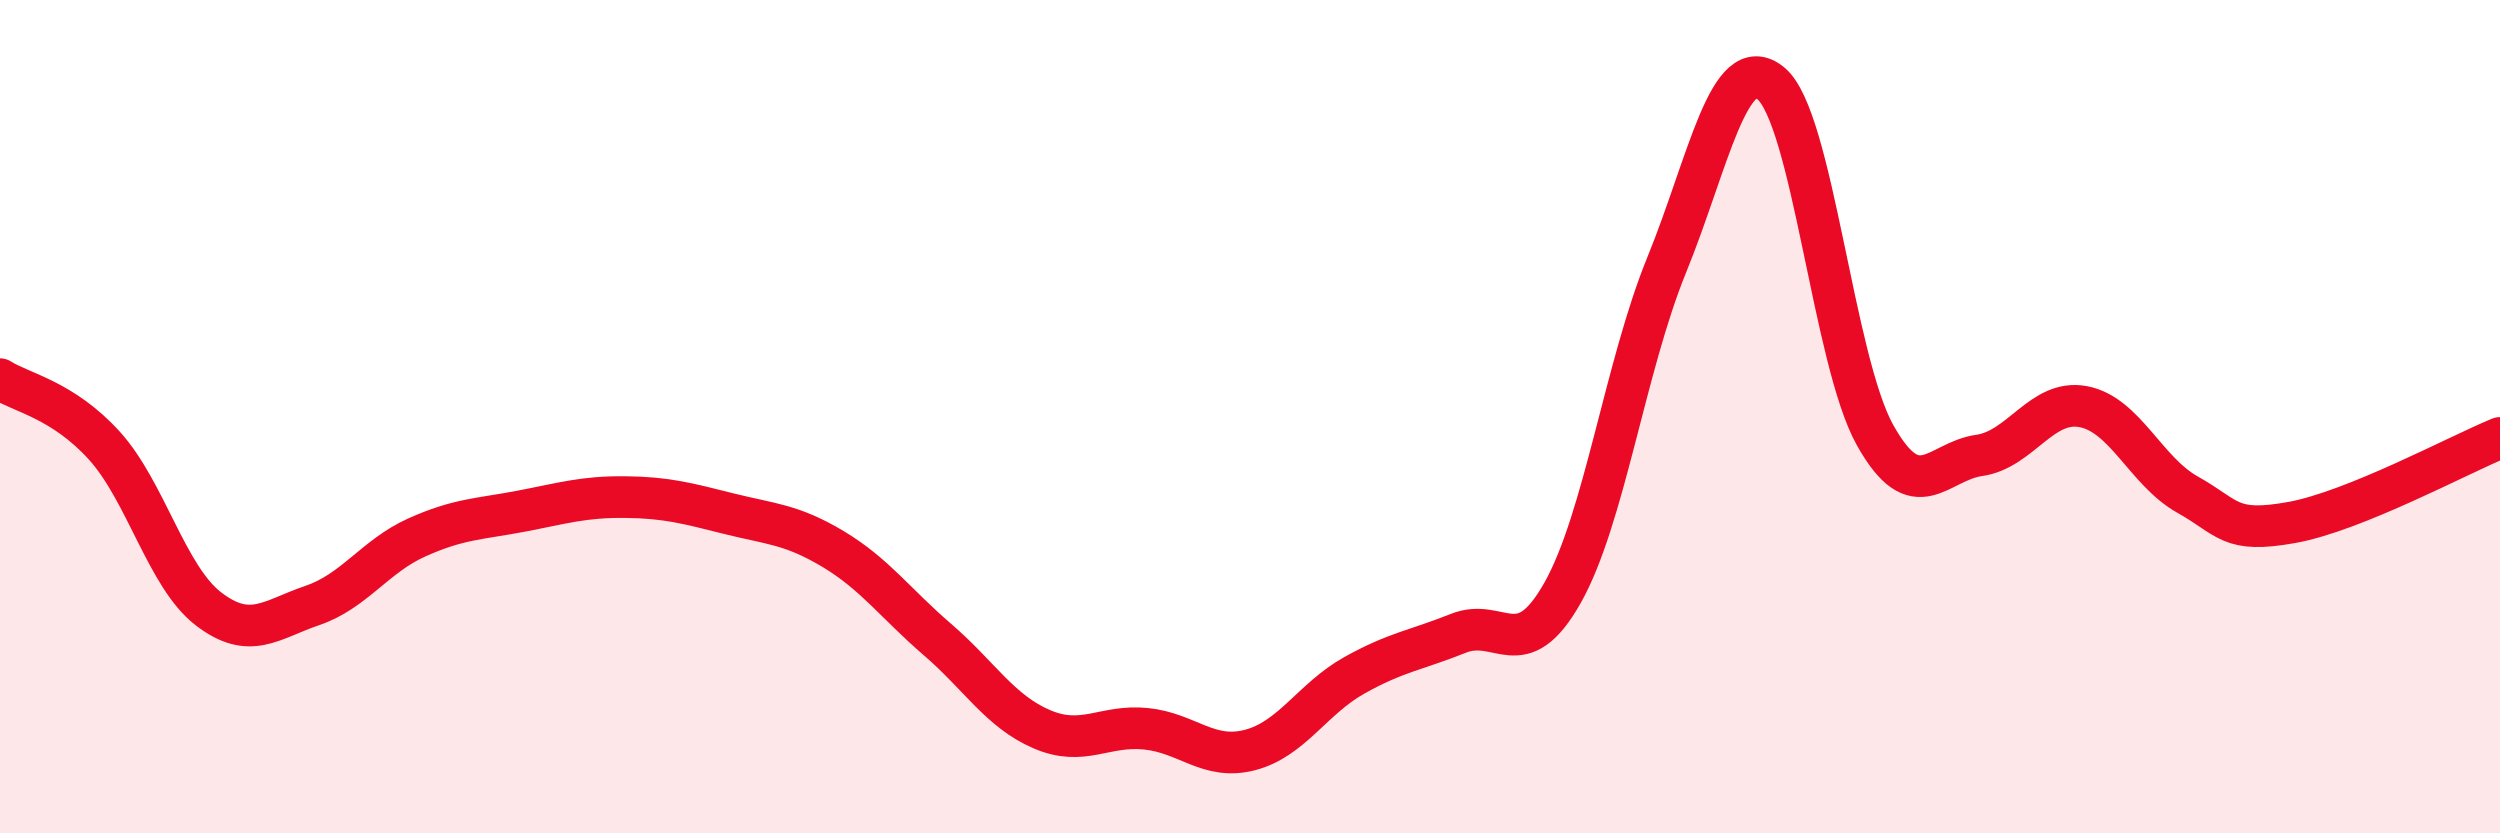 
    <svg width="60" height="20" viewBox="0 0 60 20" xmlns="http://www.w3.org/2000/svg">
      <path
        d="M 0,9.1 C 0.5,9.42 1.5,9.59 2.5,10.69 C 3.5,11.79 4,13.84 5,14.61 C 6,15.38 6.5,14.87 7.5,14.53 C 8.5,14.19 9,13.35 10,12.9 C 11,12.45 11.5,12.46 12.5,12.27 C 13.5,12.08 14,11.92 15,11.93 C 16,11.94 16.5,12.08 17.5,12.33 C 18.5,12.58 19,12.58 20,13.18 C 21,13.78 21.5,14.49 22.5,15.35 C 23.5,16.21 24,17.07 25,17.5 C 26,17.93 26.5,17.39 27.5,17.49 C 28.5,17.59 29,18.26 30,18 C 31,17.74 31.5,16.77 32.5,16.21 C 33.5,15.65 34,15.6 35,15.2 C 36,14.8 36.5,16 37.5,14.23 C 38.5,12.46 39,8.81 40,6.36 C 41,3.91 41.5,1.18 42.5,2 C 43.5,2.82 44,8.65 45,10.44 C 46,12.23 46.5,11.07 47.5,10.93 C 48.5,10.79 49,9.57 50,9.76 C 51,9.95 51.5,11.31 52.5,11.87 C 53.5,12.43 53.5,12.81 55,12.54 C 56.5,12.27 59,10.92 60,10.51L60 20L0 20Z"
        fill="#EB0A25"
        opacity="0.1"
        stroke-linecap="round"
        stroke-linejoin="round"
      />
      <path
        d="M 0,9.1 C 0.5,9.42 1.5,9.59 2.5,10.69 C 3.5,11.79 4,13.84 5,14.61 C 6,15.38 6.5,14.87 7.5,14.53 C 8.5,14.19 9,13.35 10,12.9 C 11,12.45 11.5,12.46 12.5,12.27 C 13.5,12.08 14,11.92 15,11.93 C 16,11.94 16.5,12.08 17.5,12.33 C 18.5,12.58 19,12.58 20,13.18 C 21,13.78 21.5,14.49 22.5,15.35 C 23.5,16.21 24,17.07 25,17.5 C 26,17.93 26.5,17.39 27.5,17.49 C 28.5,17.59 29,18.26 30,18 C 31,17.74 31.5,16.77 32.5,16.21 C 33.5,15.65 34,15.6 35,15.2 C 36,14.8 36.5,16 37.5,14.23 C 38.5,12.46 39,8.81 40,6.36 C 41,3.91 41.5,1.18 42.5,2 C 43.5,2.82 44,8.65 45,10.44 C 46,12.23 46.5,11.07 47.5,10.93 C 48.5,10.79 49,9.57 50,9.76 C 51,9.95 51.5,11.31 52.5,11.87 C 53.5,12.43 53.5,12.81 55,12.54 C 56.5,12.27 59,10.92 60,10.51"
        stroke="#EB0A25"
        stroke-width="1"
        fill="none"
        stroke-linecap="round"
        stroke-linejoin="round"
      />
    </svg>
  